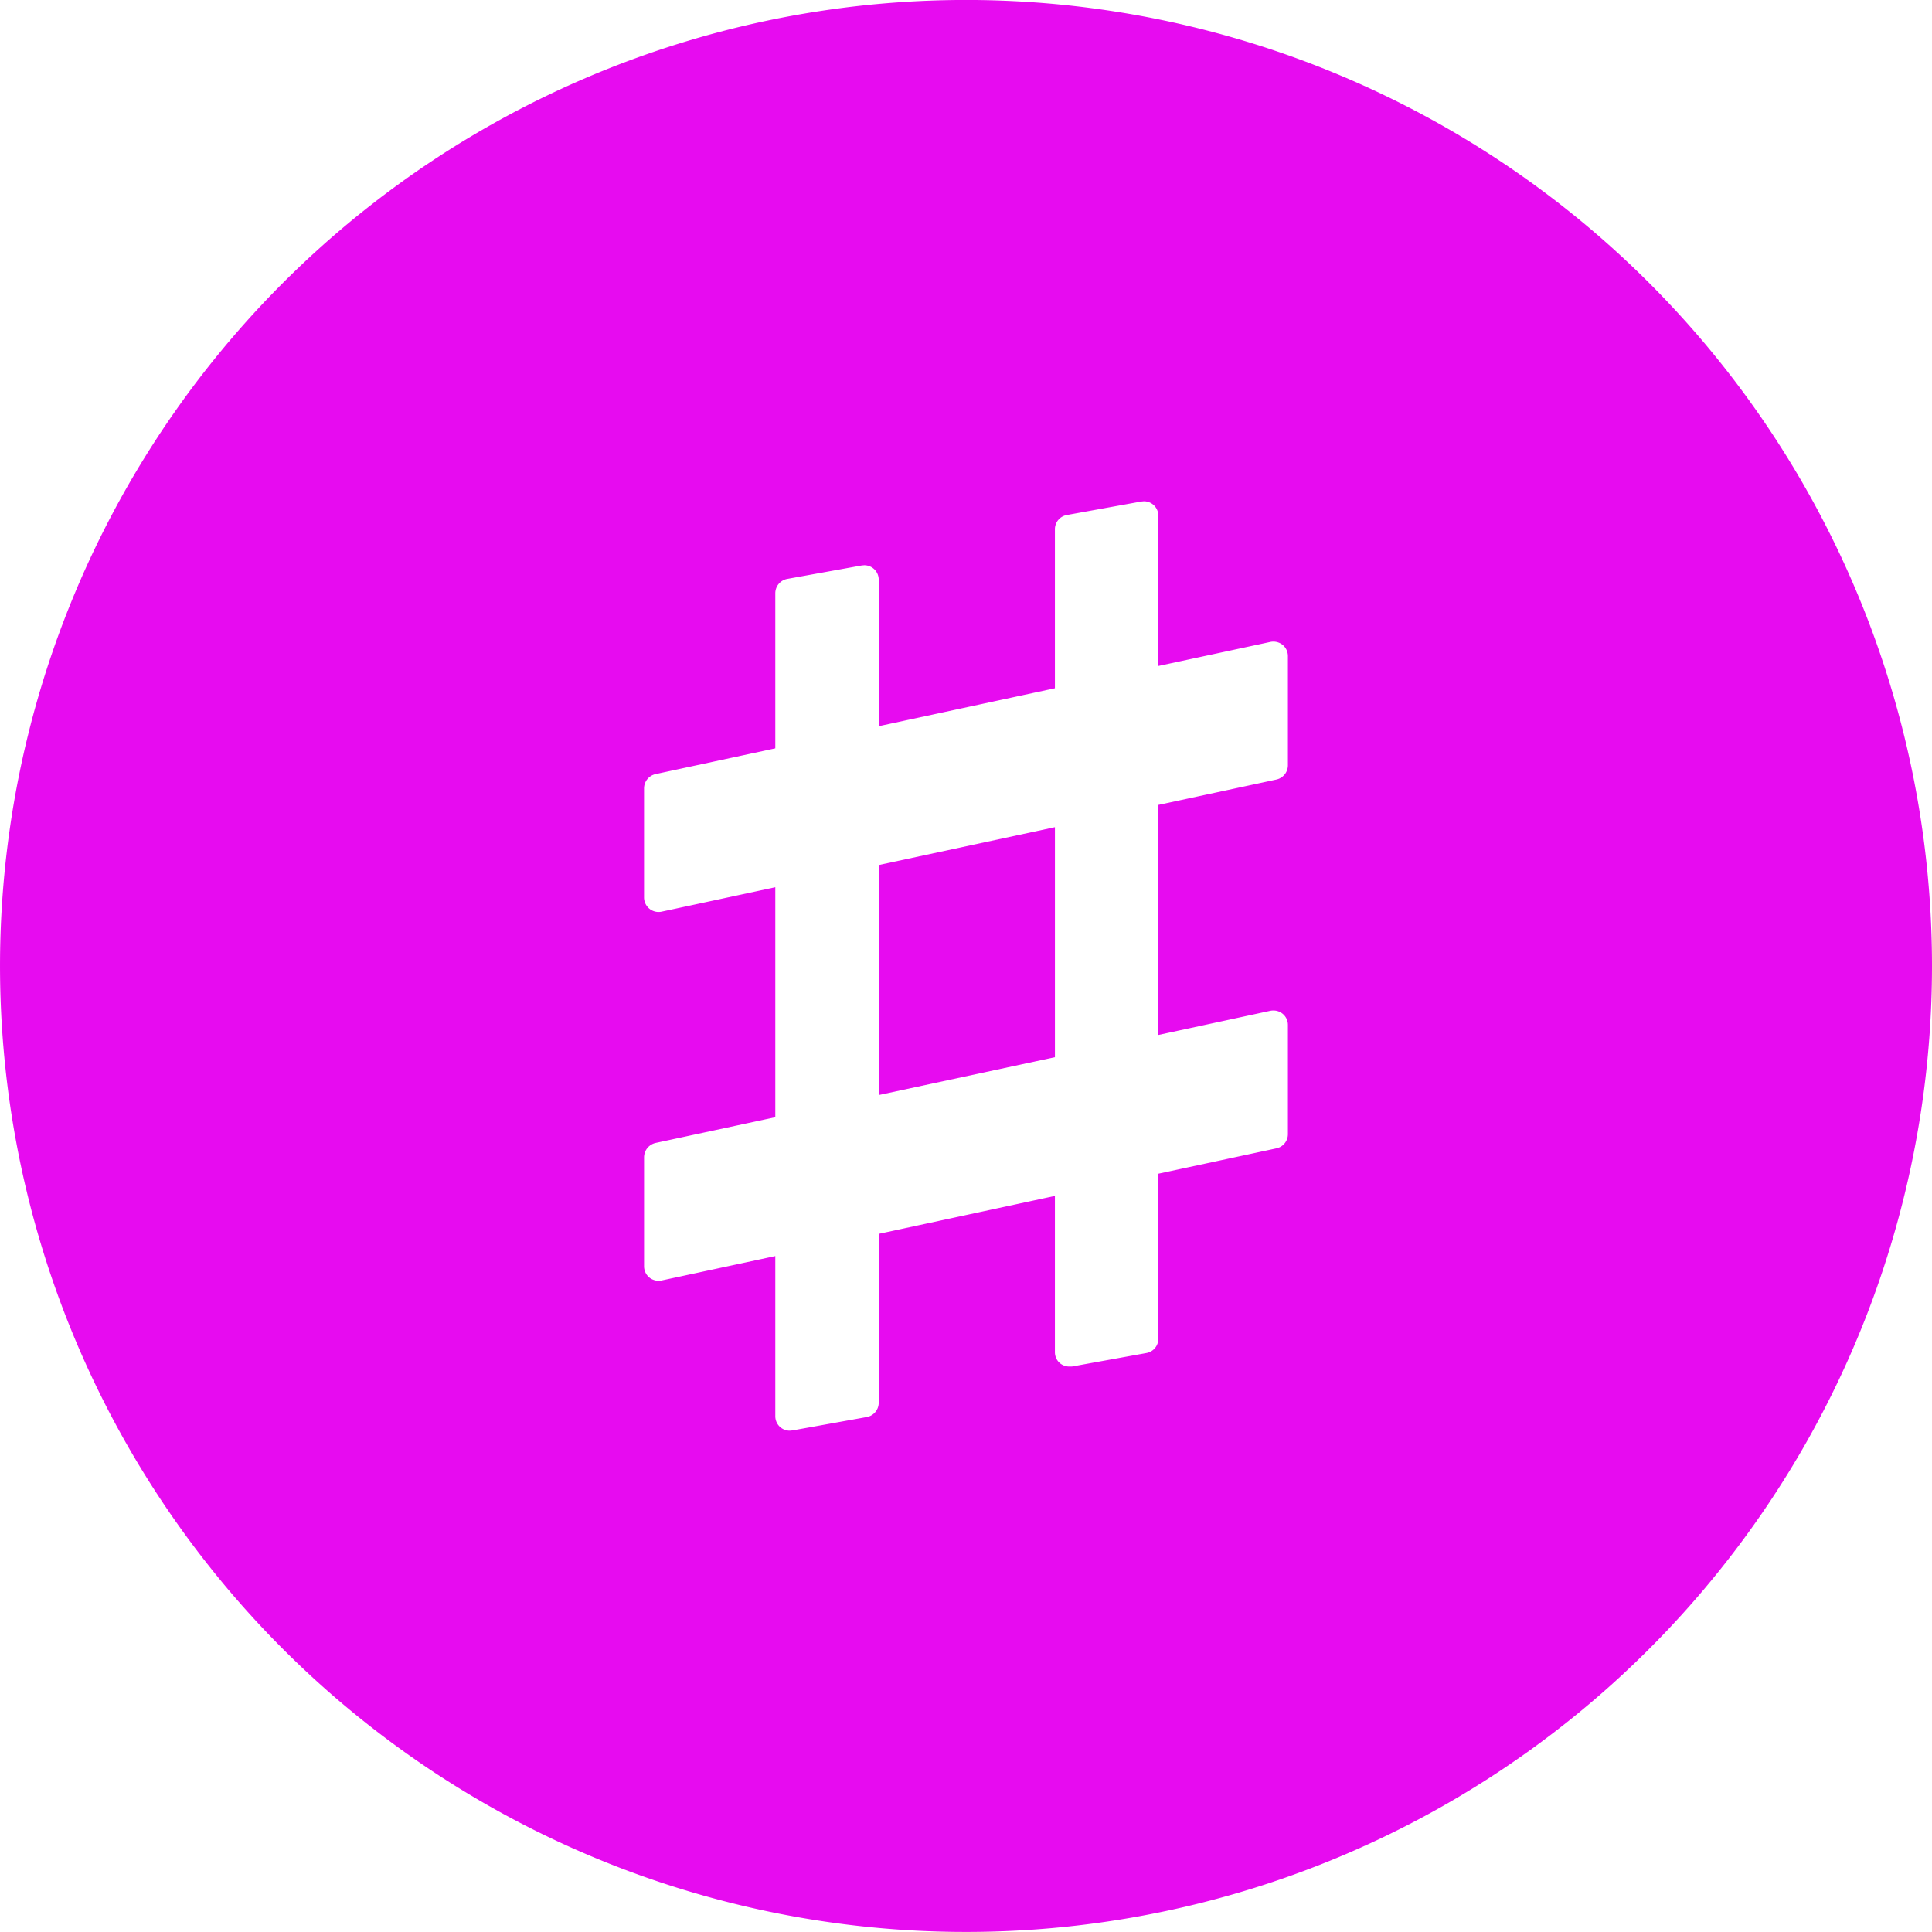 <svg xmlns="http://www.w3.org/2000/svg" width="104.489" height="104.488" viewBox="0 0 104.489 104.488">
  <g id="icon04" transform="translate(0 -0.002)">
    <path id="Path_207" data-name="Path 207" d="M232.873,233.7l9.529-2.047V219.214l-9.529,2.047Z" transform="translate(-185.348 -174.475)" fill="#e70bf0"/>
    <path id="Path_208" data-name="Path 208" d="M52.244,0a52.244,52.244,0,1,0,52.245,52.243A52.242,52.242,0,0,0,52.244,0Zm17.41,41.393a.79.79,0,0,1-.62.768l-6.388,1.374V55.976l6.059-1.307a.829.829,0,0,1,.162-.015.777.777,0,0,1,.787.784v5.9a.783.783,0,0,1-.621.77l-6.387,1.372v8.926a.781.781,0,0,1-.643.772l-4.026.729-.08,0a.811.811,0,0,1-.564-.172.781.781,0,0,1-.28-.6V64.681l-9.529,2.052v9.133a.789.789,0,0,1-.647.775l-4.022.724-.143.013a.78.78,0,0,1-.781-.785V67.934l-6.149,1.32a.8.8,0,0,1-.658-.156.786.786,0,0,1-.291-.611v-5.9a.8.8,0,0,1,.621-.77l6.477-1.392V47.987l-6.149,1.321a.786.786,0,0,1-.95-.77v-5.9a.792.792,0,0,1,.621-.77l6.478-1.392v-8.39a.789.789,0,0,1,.647-.775l4.022-.726.141-.013a.781.781,0,0,1,.783.783v7.922l9.529-2.052v-8.6a.78.78,0,0,1,.644-.77l4.025-.729.141-.013a.777.777,0,0,1,.783.783v8.124l6.059-1.3a.8.8,0,0,1,.662.157.785.785,0,0,1,.287.611v5.9Z" fill="#e70bf0"/>
  </g>
</svg>
